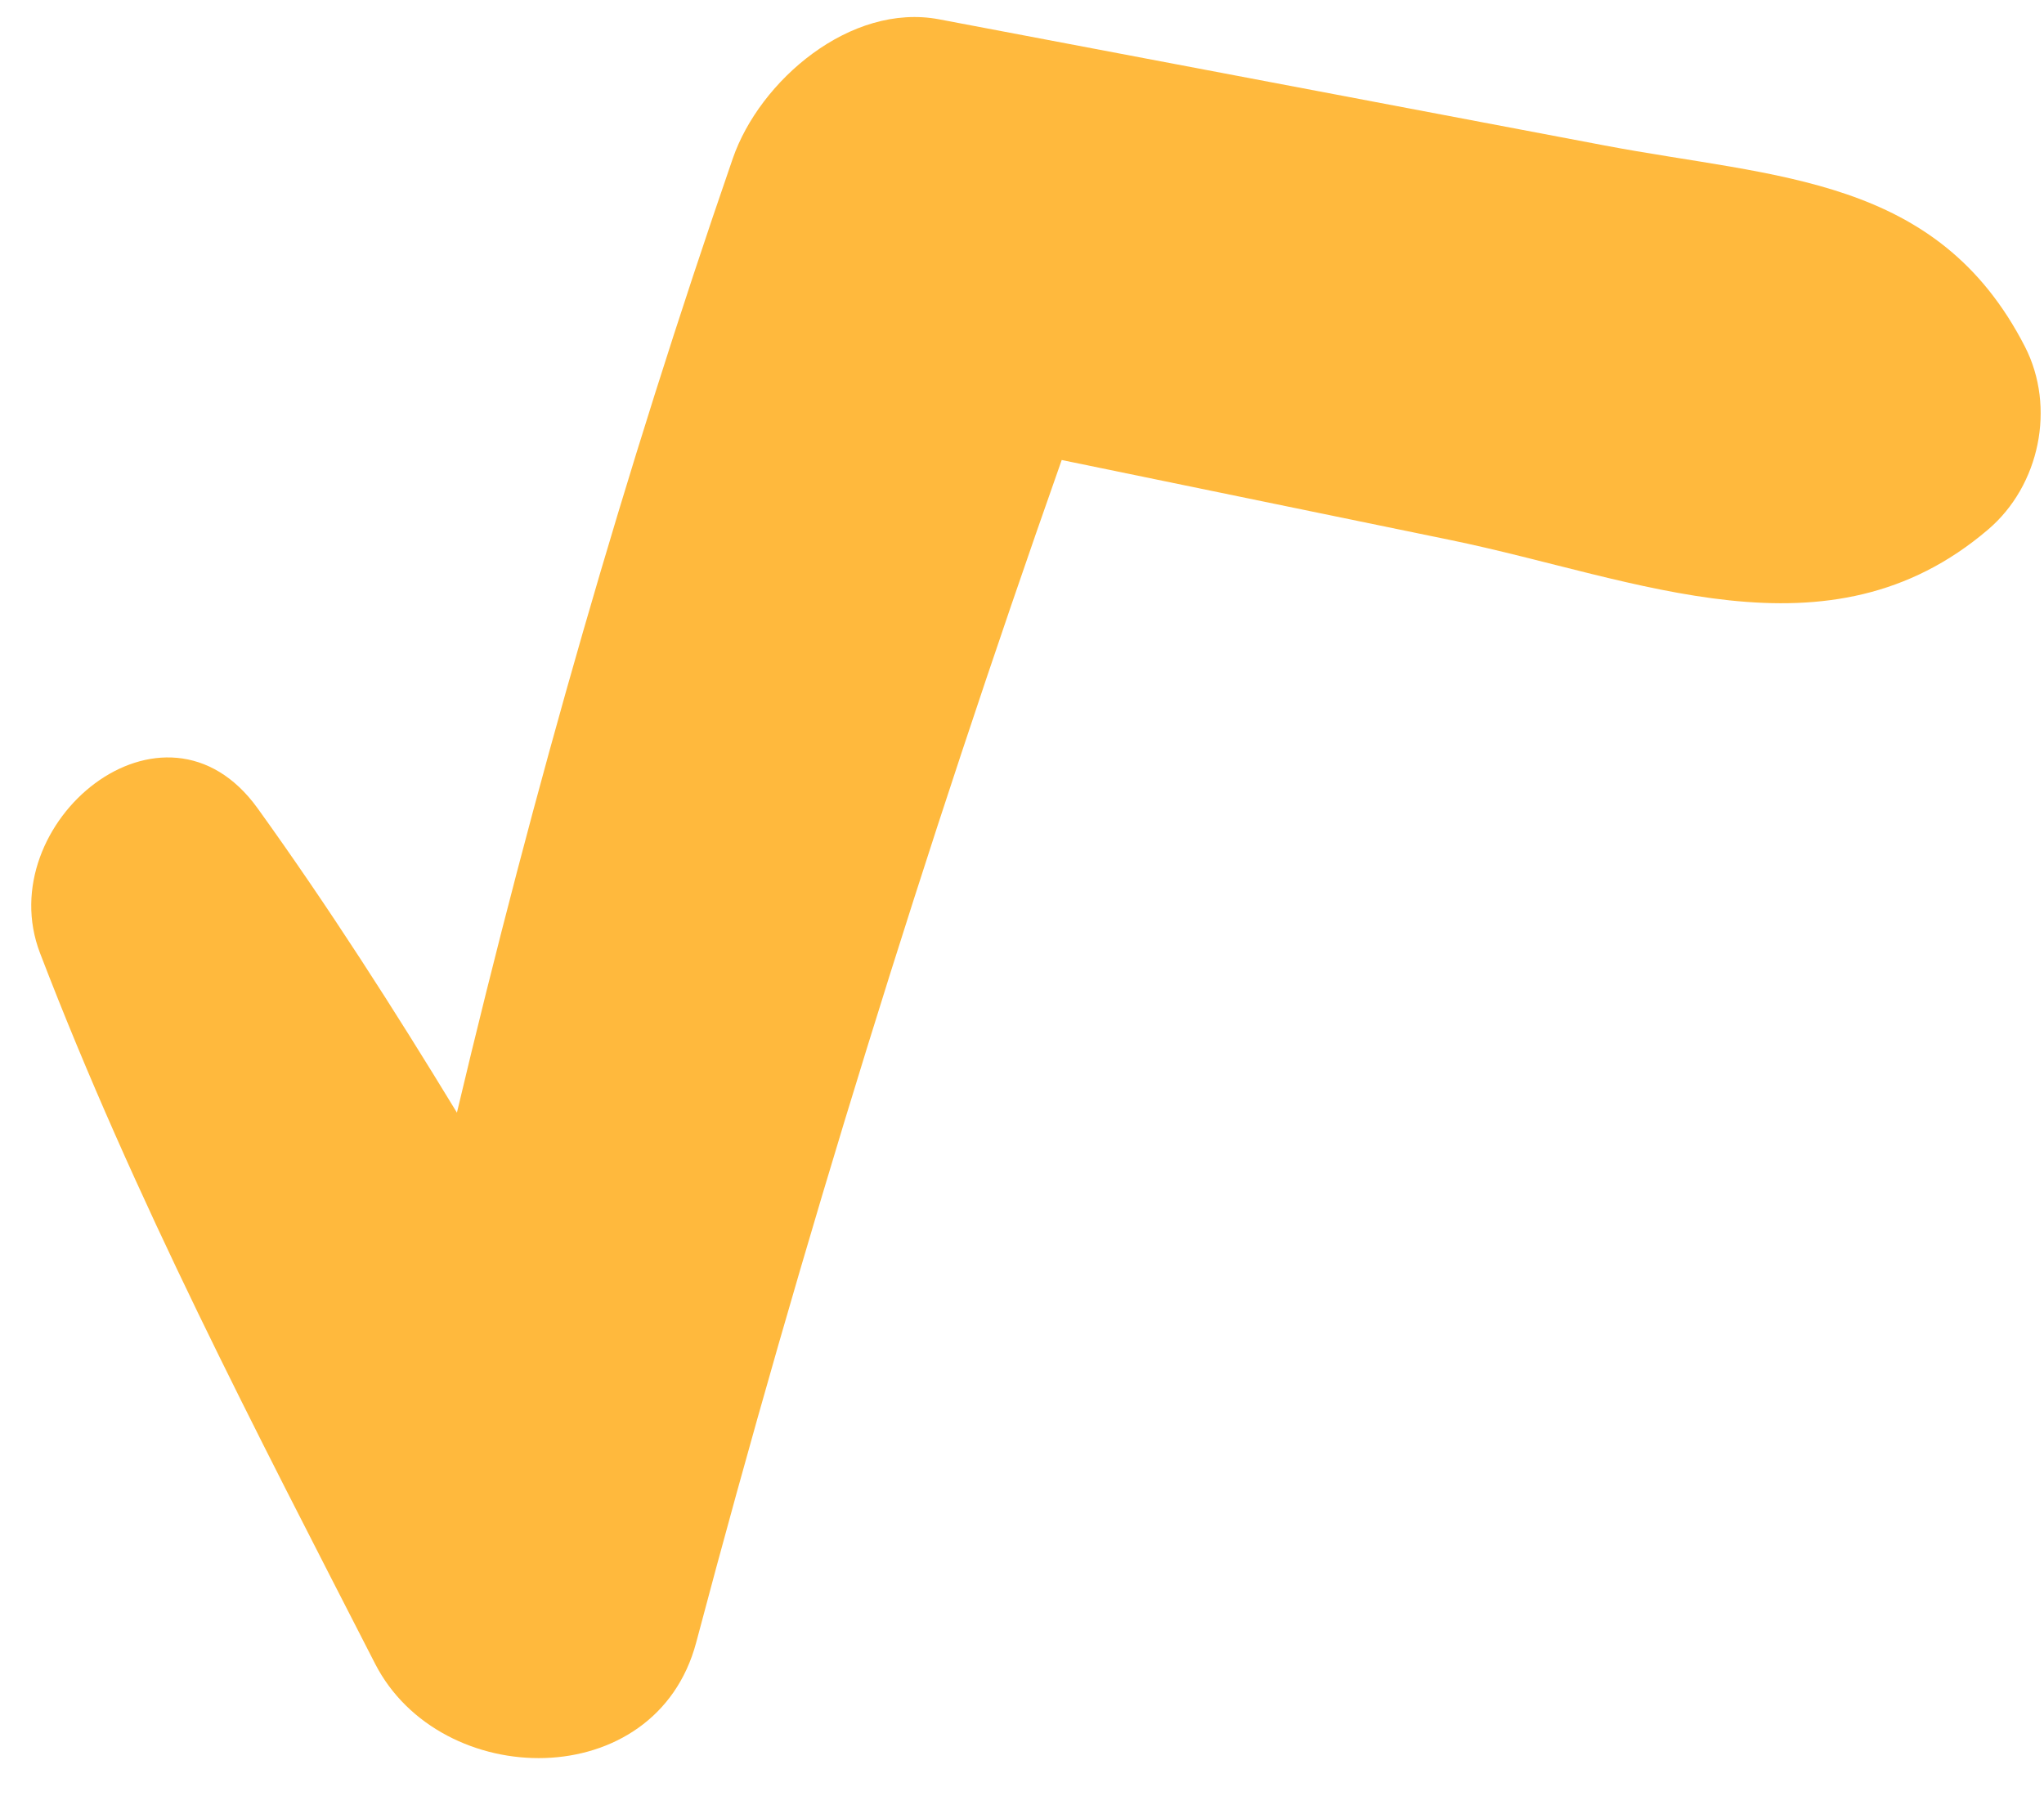 <svg width="33" height="29" viewBox="0 0 33 29" fill="none" xmlns="http://www.w3.org/2000/svg">
<path d="M32.693 5.599C31.278 2.839 28.694 2.877 25.907 2.349C22.326 1.67 18.744 0.991 15.162 0.312C13.732 0.041 12.265 1.301 11.831 2.558C10.083 7.617 8.61 12.763 7.377 17.966C6.362 16.298 5.309 14.65 4.16 13.053C2.65 10.953 -0.157 13.293 0.646 15.389C2.168 19.36 4.119 23.082 6.055 26.863C7.11 28.923 10.588 28.981 11.24 26.521C12.951 20.064 14.923 13.717 17.141 7.428C19.237 7.859 21.332 8.29 23.427 8.722C26.433 9.341 29.52 10.753 32.098 8.55C32.931 7.84 33.193 6.577 32.693 5.599Z" fill="#FFB93D"/>
</svg>
